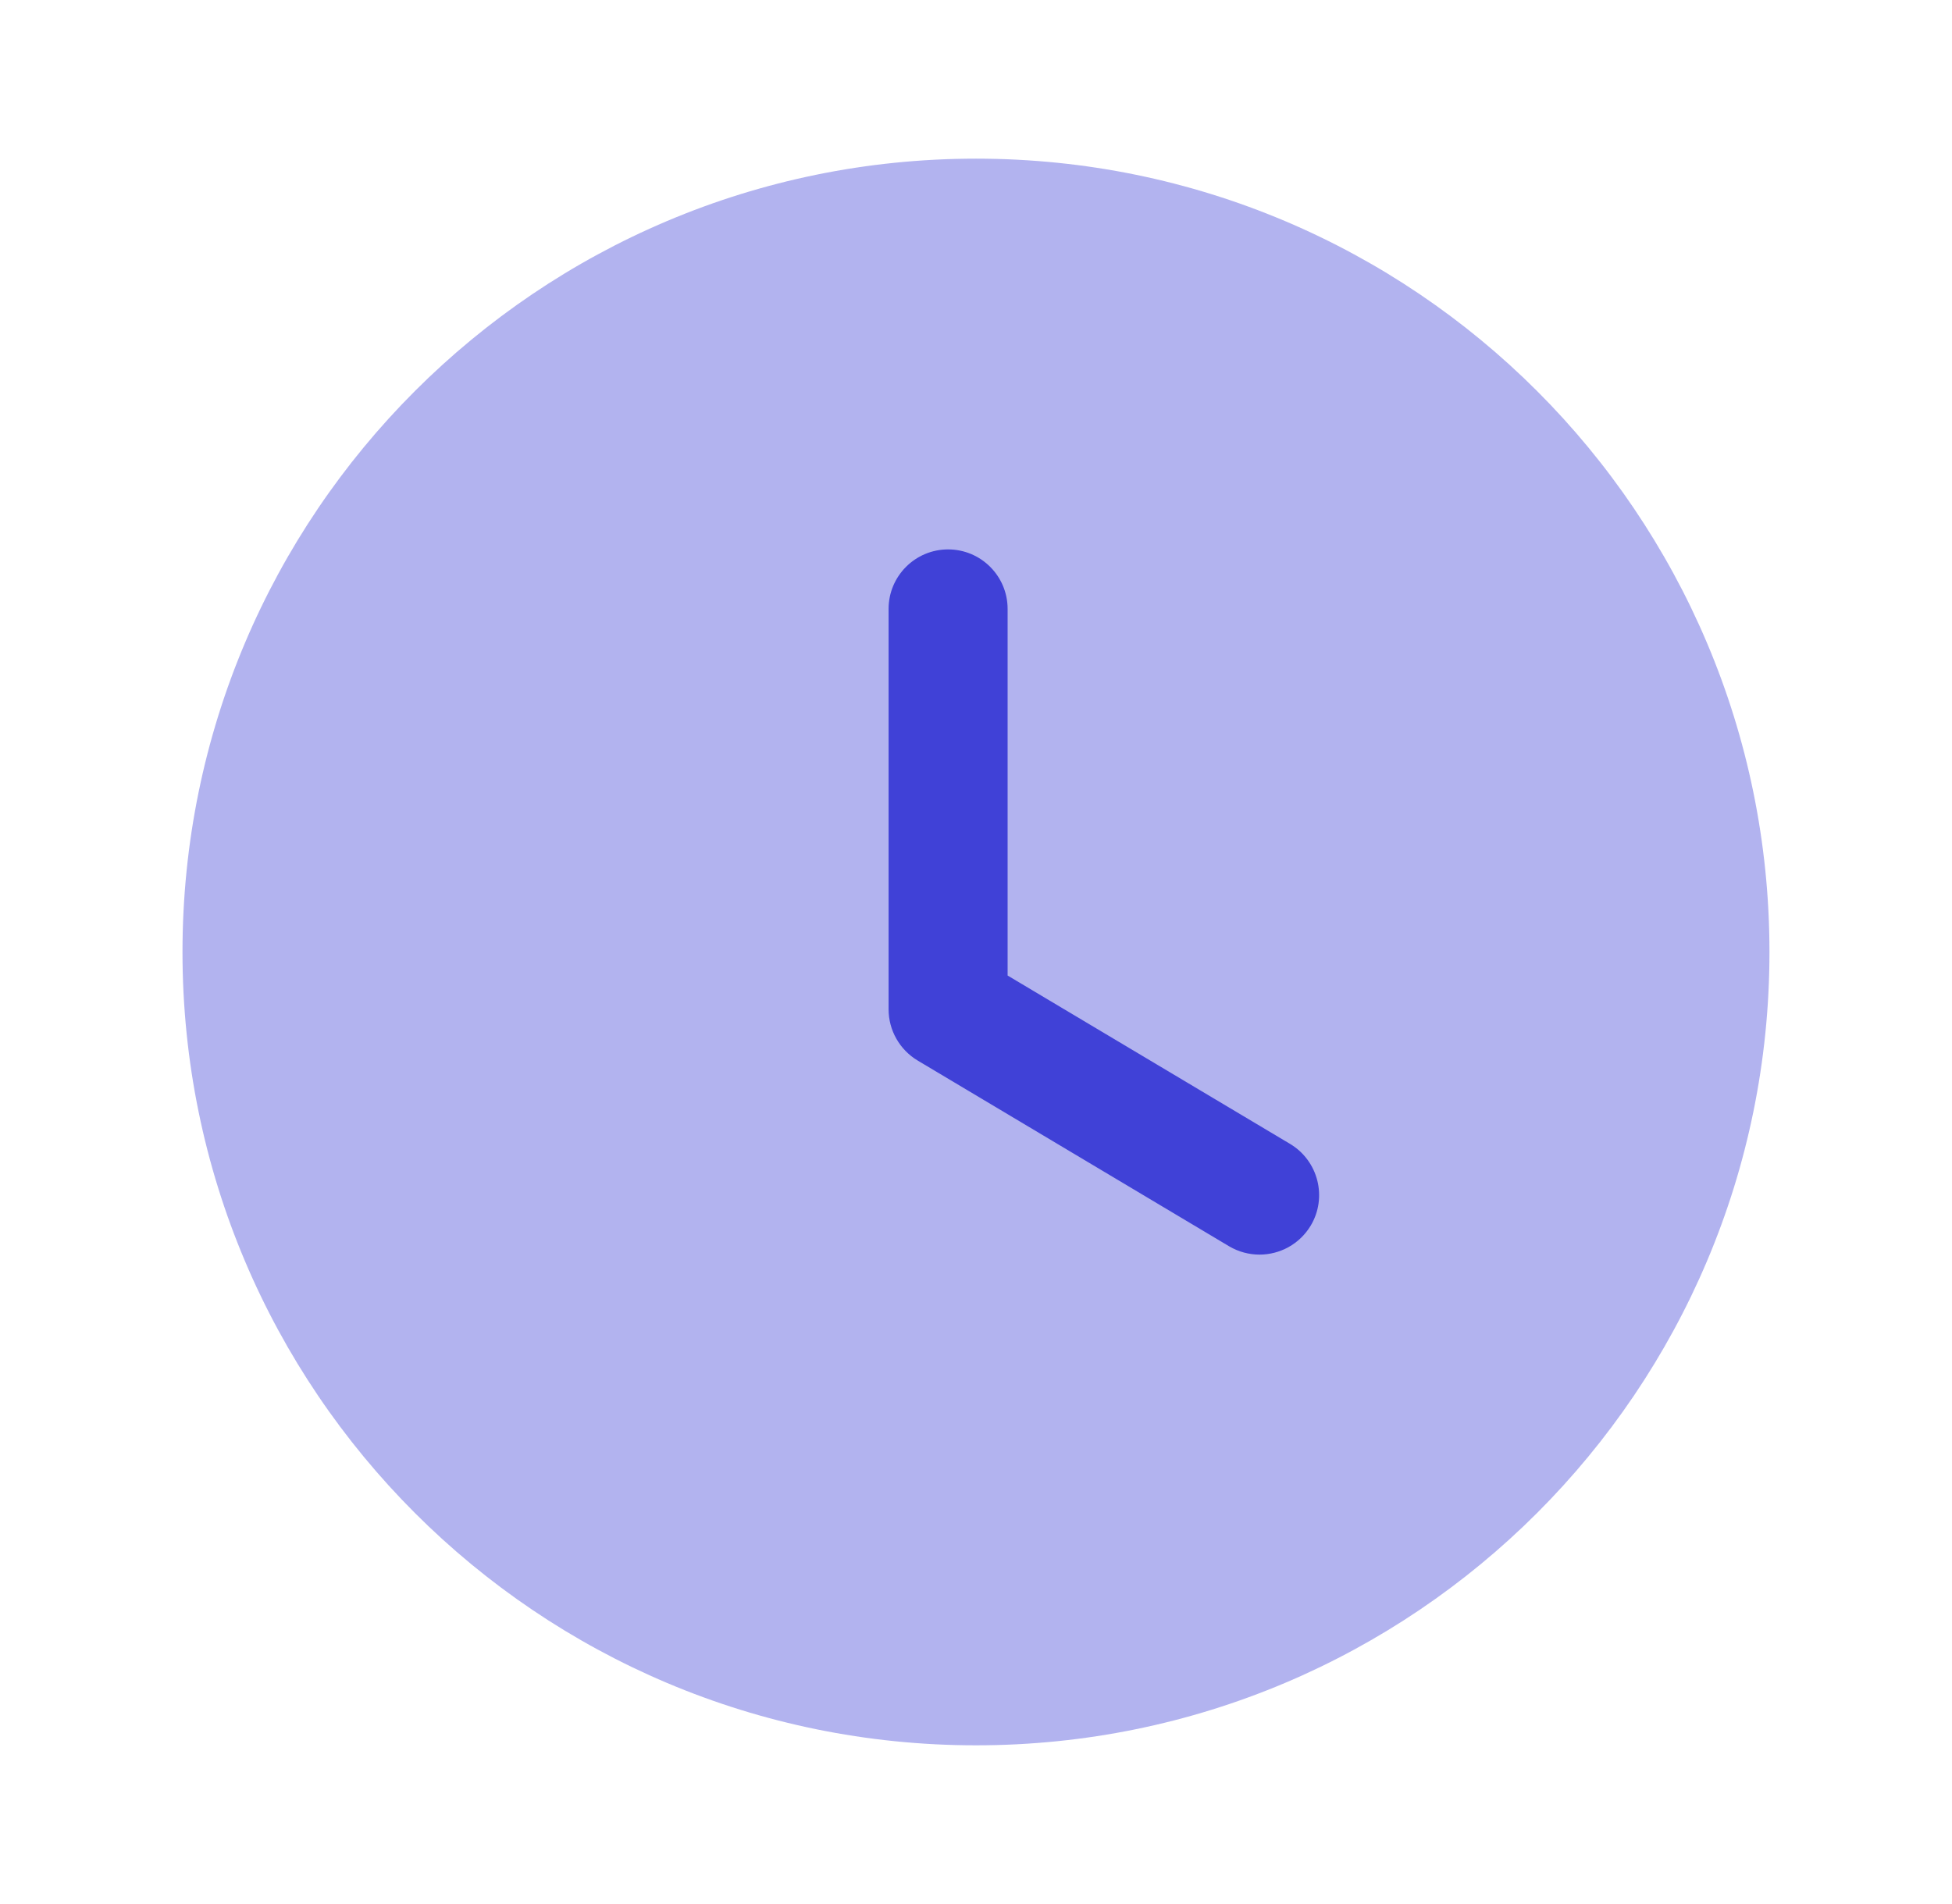 <svg width="41" height="40" viewBox="0 0 41 40" fill="none" xmlns="http://www.w3.org/2000/svg">
<path opacity="0.4" d="M37.166 20C37.166 29.206 29.705 36.666 20.5 36.666C11.295 36.666 3.833 29.206 3.833 20C3.833 10.796 11.295 3.333 20.5 3.333C29.705 3.333 37.166 10.796 37.166 20" fill="#4041D7"/>
<path d="M26.456 26.357C26.238 26.357 26.017 26.301 25.816 26.182L19.273 22.279C18.896 22.052 18.664 21.644 18.664 21.204V12.792C18.664 12.102 19.224 11.542 19.914 11.542C20.604 11.542 21.164 12.102 21.164 12.792V20.494L27.098 24.032C27.689 24.387 27.884 25.154 27.531 25.747C27.296 26.139 26.881 26.357 26.456 26.357" fill="#4041D7"/>
</svg>
